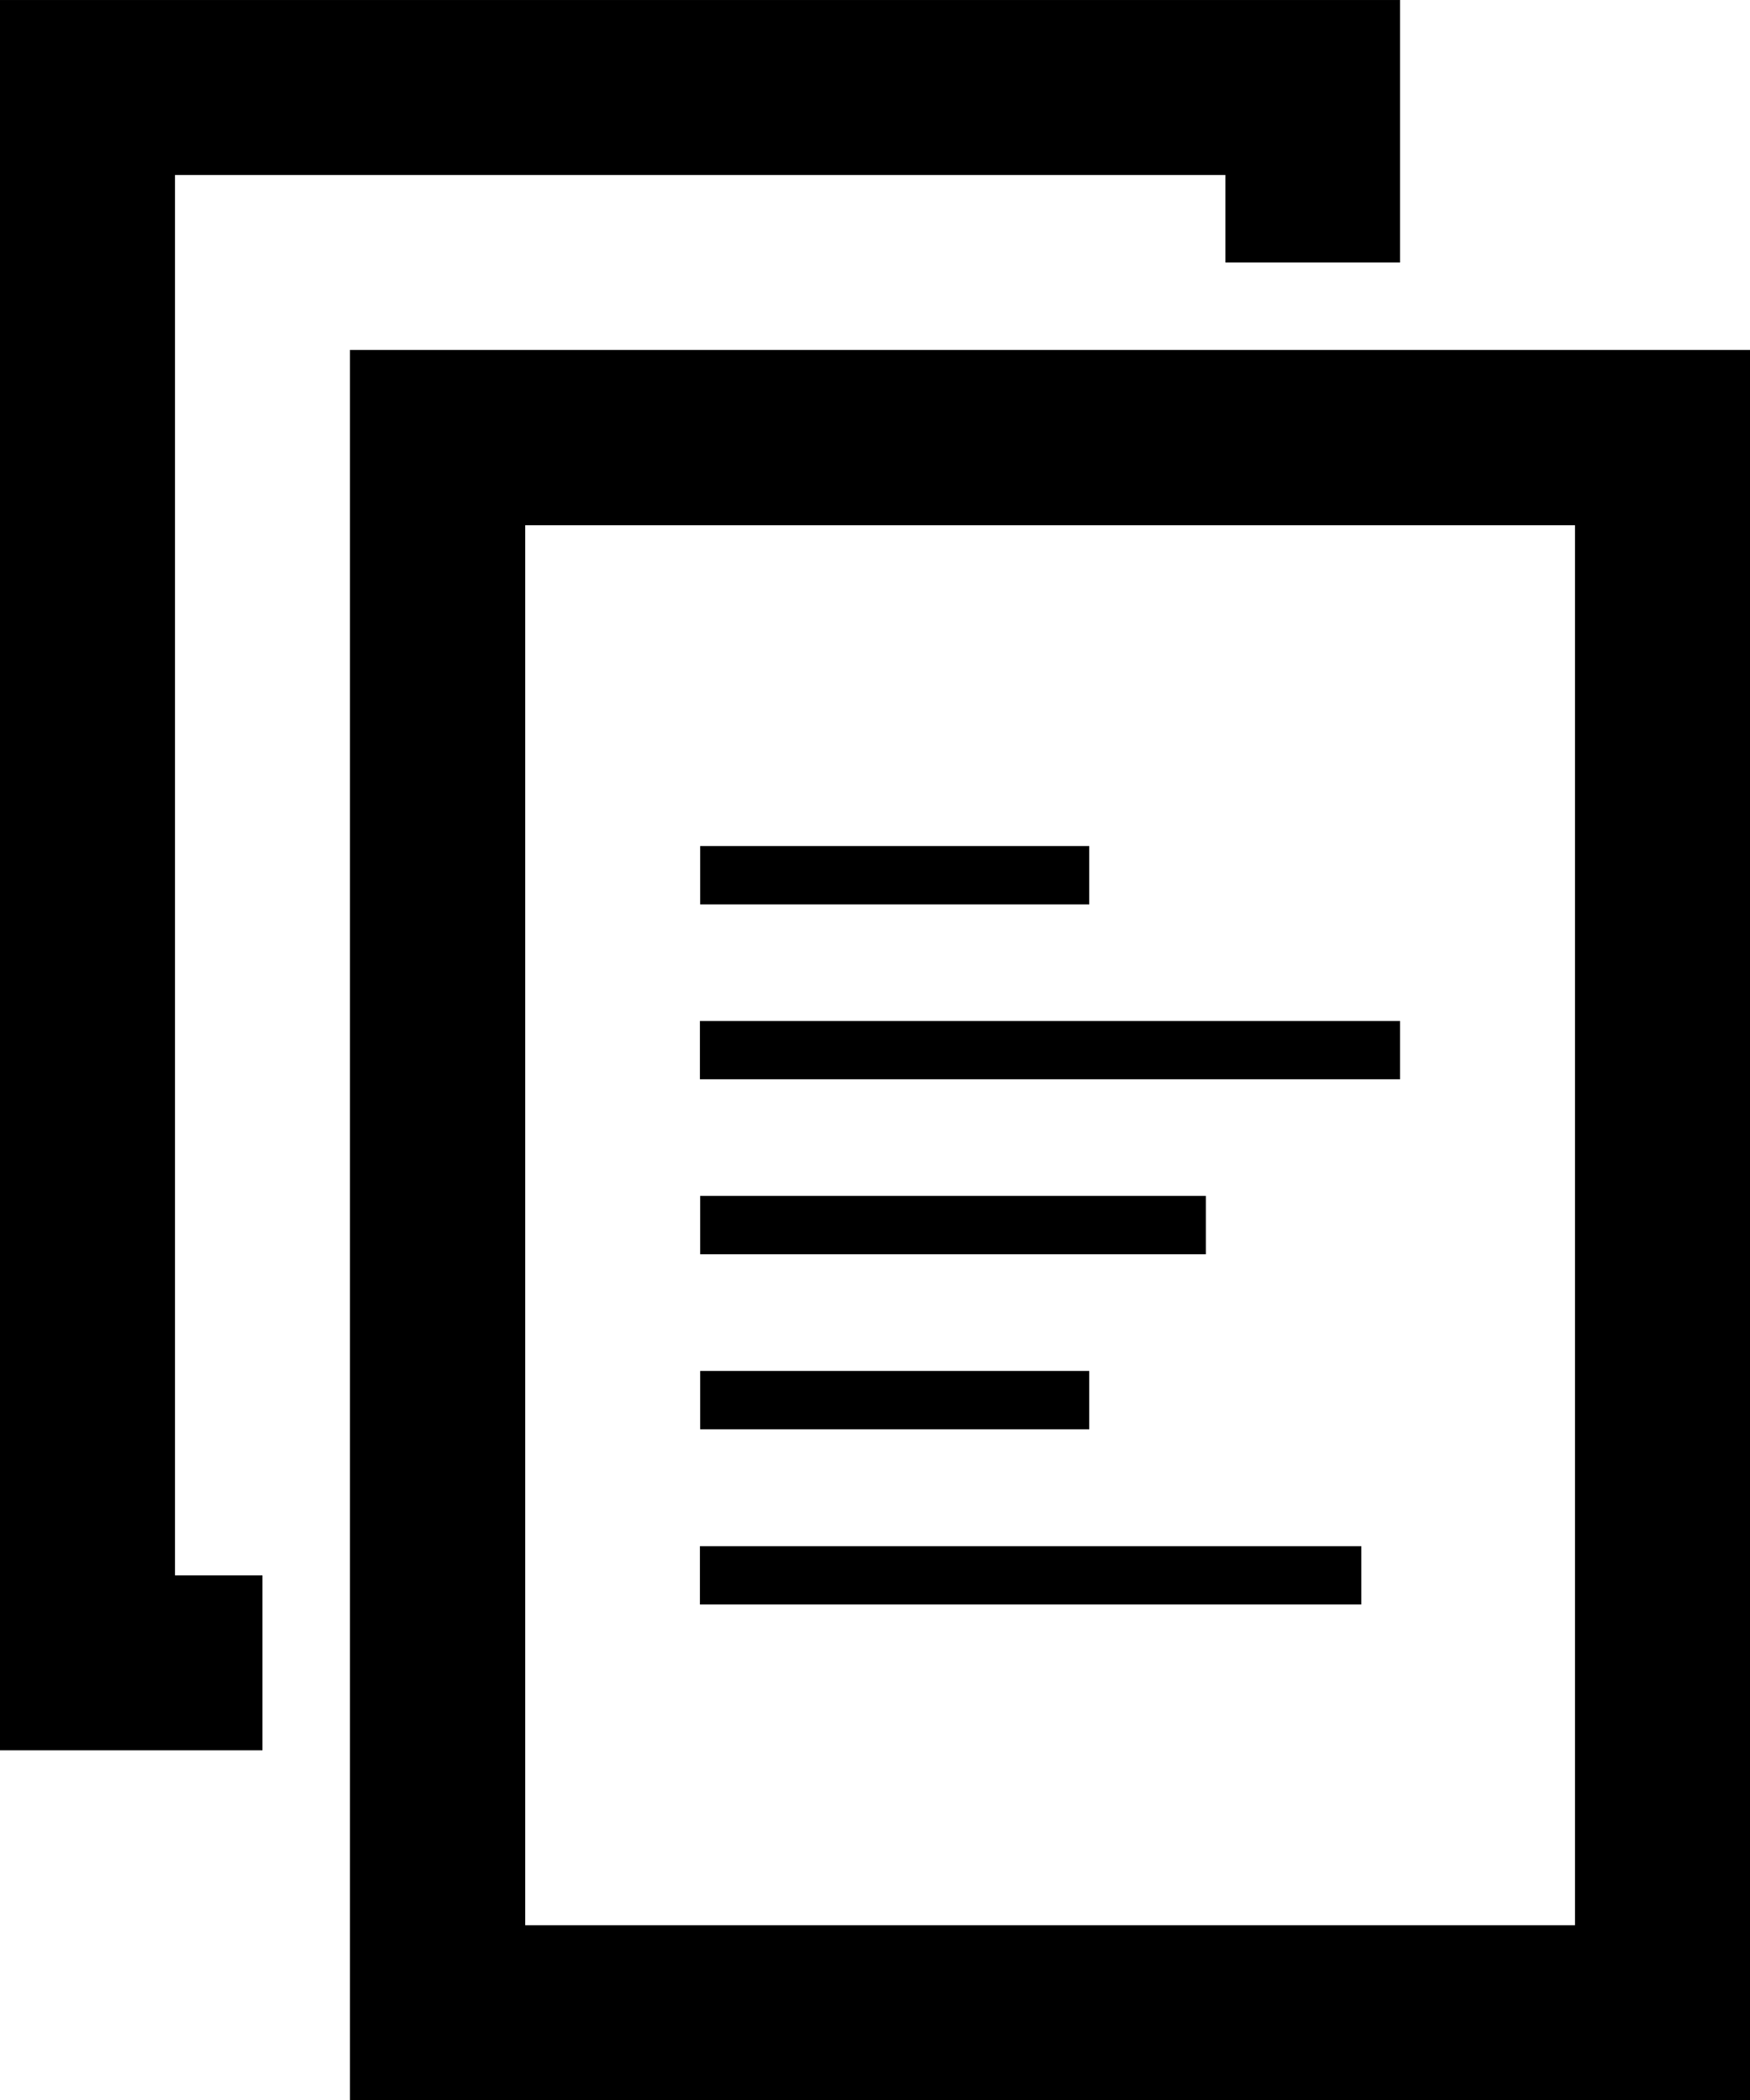 <?xml version="1.0" encoding="UTF-8" standalone="no"?>
<svg
   xmlns:dc="http://purl.org/dc/elements/1.1/"
   xmlns:cc="http://creativecommons.org/ns#"
   xmlns:rdf="http://www.w3.org/1999/02/22-rdf-syntax-ns#"
   xmlns:svg="http://www.w3.org/2000/svg"
   xmlns="http://www.w3.org/2000/svg"
   xmlns:sodipodi="http://sodipodi.sourceforge.net/DTD/sodipodi-0.dtd"
   xmlns:inkscape="http://www.inkscape.org/namespaces/inkscape"
   version="1.1"
   width="75.012"
   height="90.025"
   xml:space="preserve"
   id="svg2"
   inkscape:version="0.91 r13725"
   sodipodi:docname="content_copy.svg"><defs
     id="defs8" /><sodipodi:namedview
     pagecolor="#ffffff"
     bordercolor="#666666"
     borderopacity="1"
     objecttolerance="10"
     gridtolerance="10"
     guidetolerance="10"
     inkscape:pageopacity="0"
     inkscape:pageshadow="2"
     inkscape:window-width="787"
     inkscape:window-height="480"
     id="namedview6"
     showgrid="false"
     fit-margin-top="0"
     fit-margin-left="0"
     fit-margin-right="0"
     fit-margin-bottom="0"
     inkscape:zoom="1.9666667"
     inkscape:cx="37.5125"
     inkscape:cy="45.0125"
     inkscape:window-x="0"
     inkscape:window-y="27"
     inkscape:window-maximized="0"
     inkscape:current-layer="svg2" /><g
     id="g12"
     transform="matrix(1.25,0,0,-1.25,-22.488,105.013)"><path
       style="fill:#000000;fill-opacity:1;fill-rule:evenodd;stroke:none"
       d="m 29.99,72.01 48.01,0 0,-60.02 -48.01,0 0,60.02 z M 72,66 36,66 36,17.99 72,17.99 72,66 Z M 55.34,53 42,53 l 0,2 13.34,0 0,-2 z M 66,47 l -24.01,0 0,2 24.01,0 0,-2 z M 59.34,41 42,41 l 0,2 17.34,0 0,-2 z m -4,-6 -13.34,0 0,2 13.34,0 0,-2 z m 9.33,-6.01 -22.68,0 0,2 22.68,0 0,-2 z m -4.66,49.02 -36.02,0 0,-48.02 3,0 0,-6 -3,0 -6,0 0,60.02 48.01,0 0,-6 0,-3 -5.99,0 0,3 z"
       id="path1220"
       inkscape:connector-curvature="0" /></g></svg>